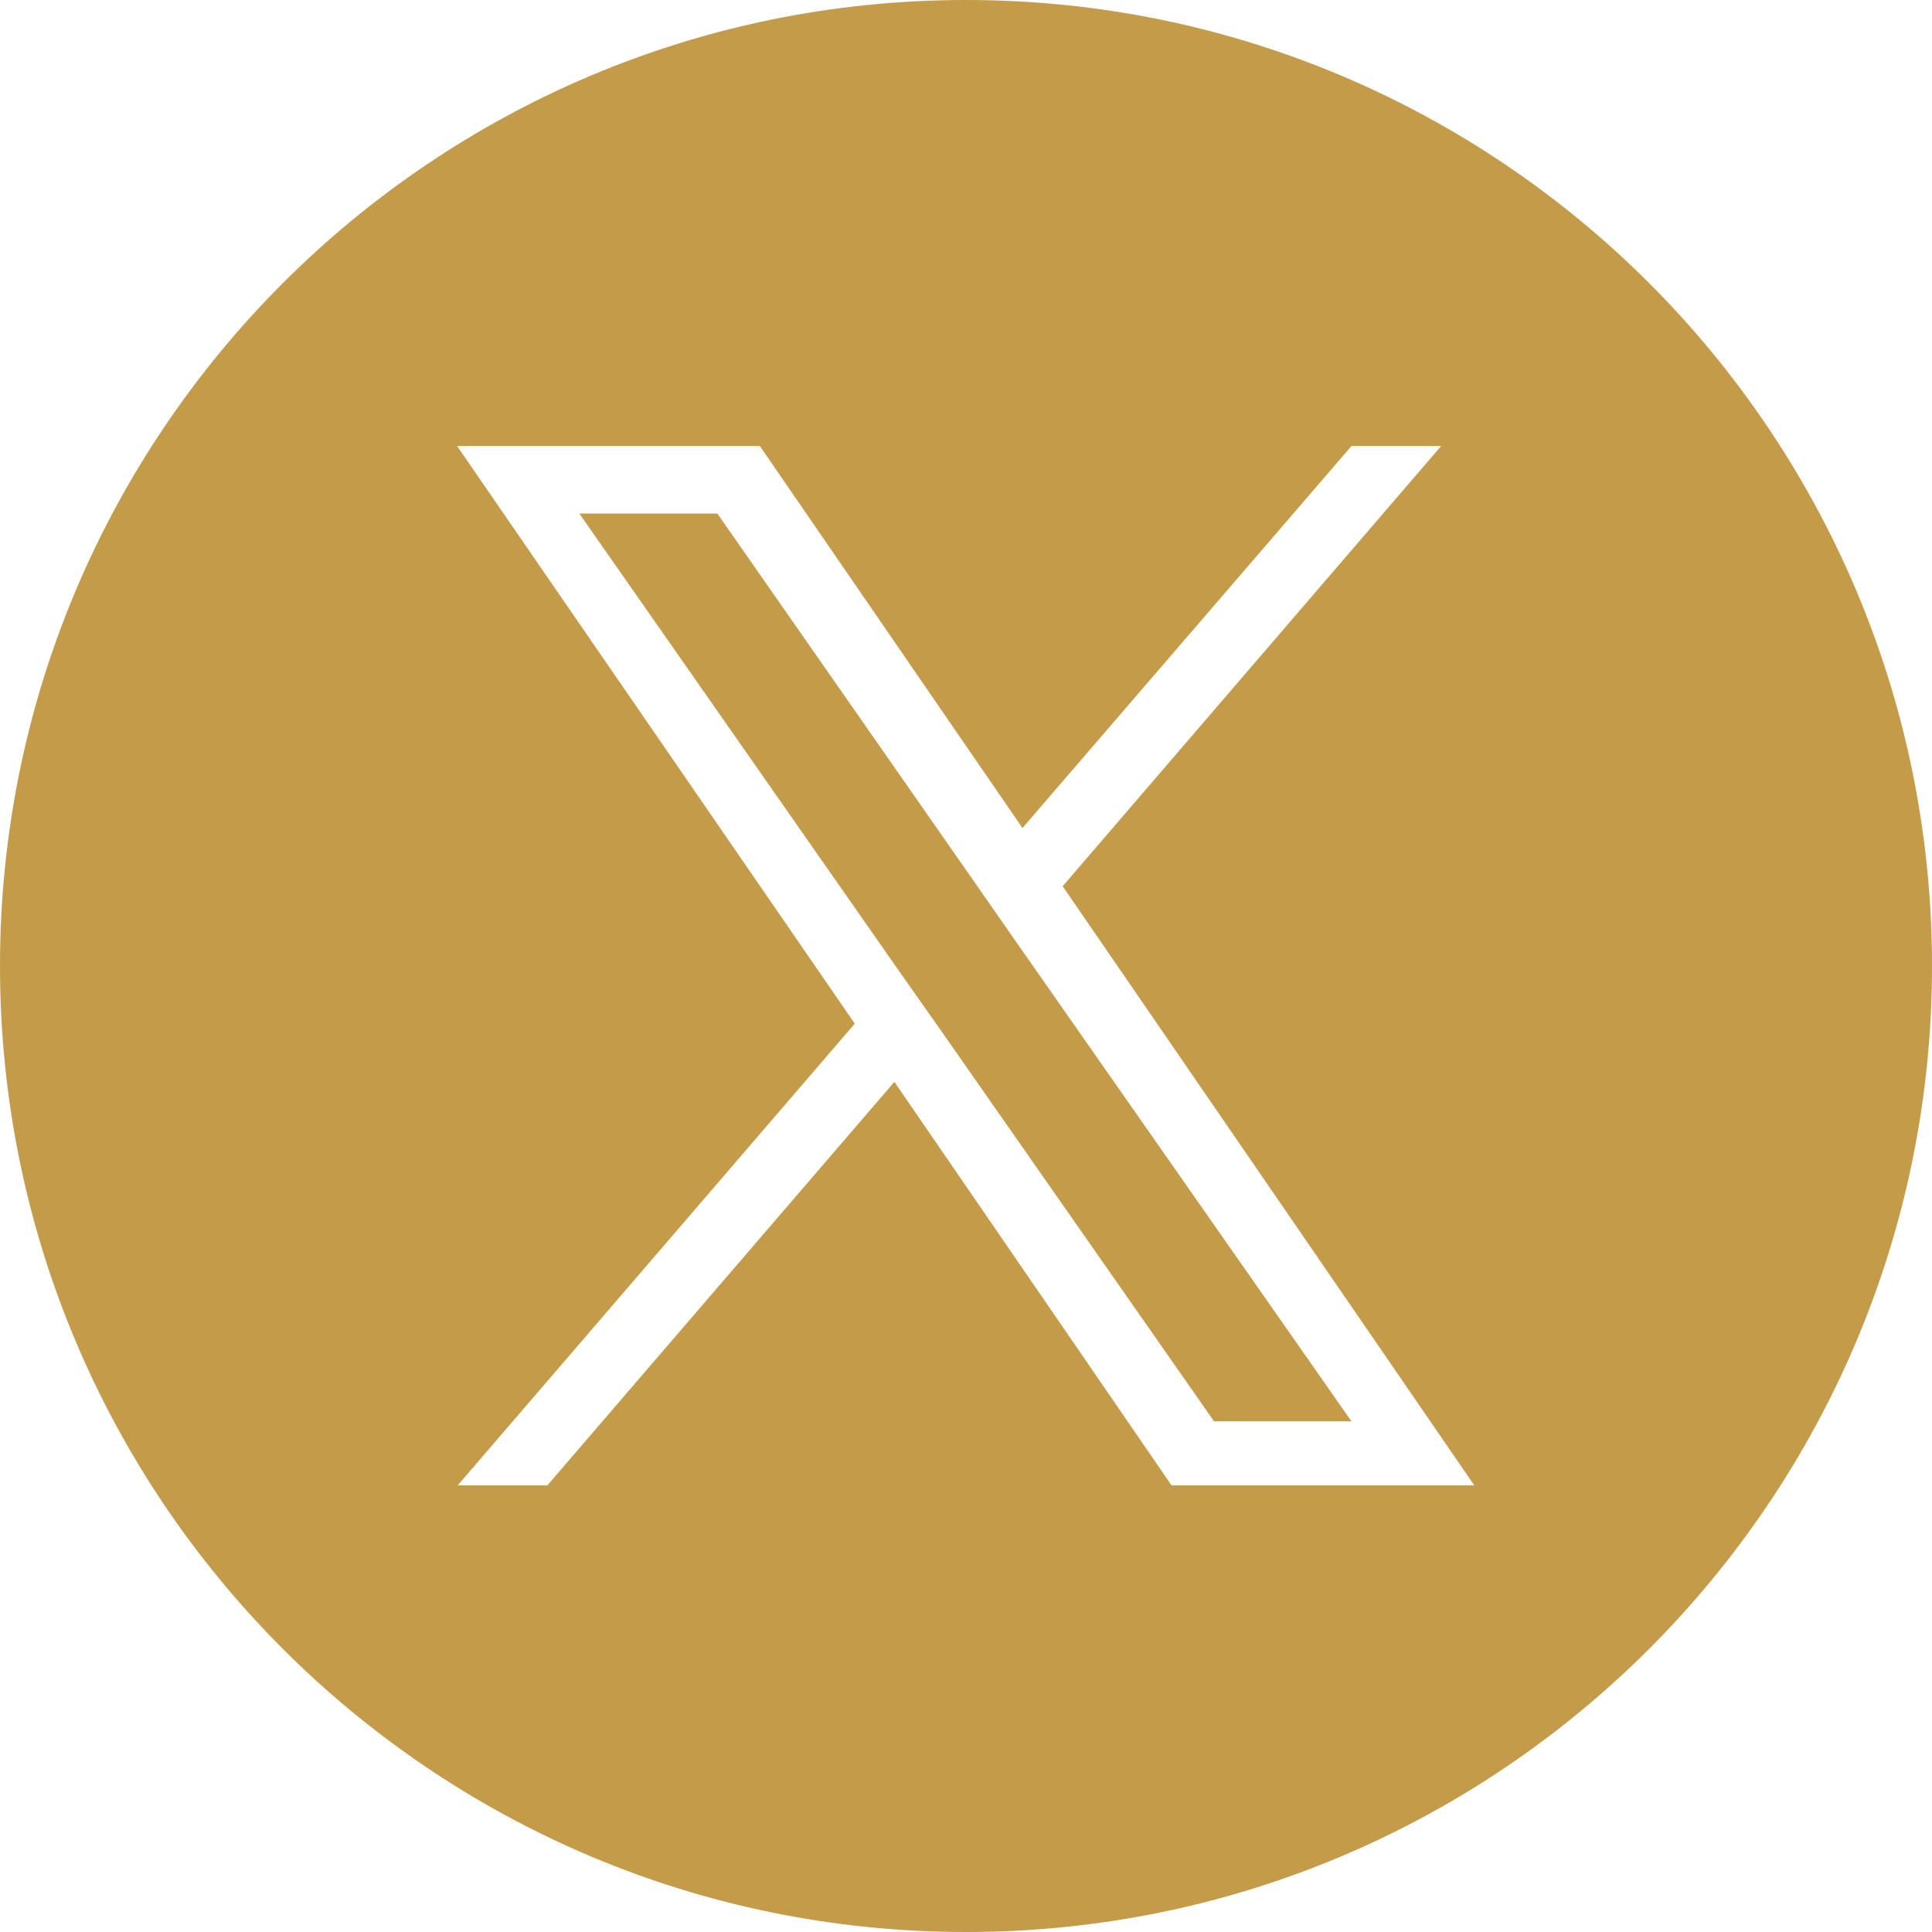 <?xml version="1.0" encoding="UTF-8"?>
<svg id="Layer_2" data-name="Layer 2" xmlns="http://www.w3.org/2000/svg" viewBox="0 0 33.18 33.18">
  <defs>
    <style>
      .cls-1 {
        fill: #c49b49;
      }
    </style>
  </defs>
  <g id="ELEMENTS">
    <g>
      <polygon class="cls-1" points="16.75 15.17 12.32 8.82 9.95 8.82 15.45 16.69 16.14 17.67 16.14 17.67 20.85 24.41 23.21 24.41 17.44 16.16 16.75 15.17"/>
      <path class="cls-1" d="M16.59,0C7.43,0,0,7.43,0,16.59s7.43,16.59,16.59,16.59,16.59-7.43,16.59-16.59S25.75,0,16.59,0ZM20.12,25.51l-4.76-6.93-5.96,6.93h-1.54l6.82-7.93L7.85,7.66h5.2l4.51,6.56,5.65-6.56h1.54l-6.5,7.56h0l7.07,10.29h-5.2Z"/>
    </g>
  </g>
</svg>